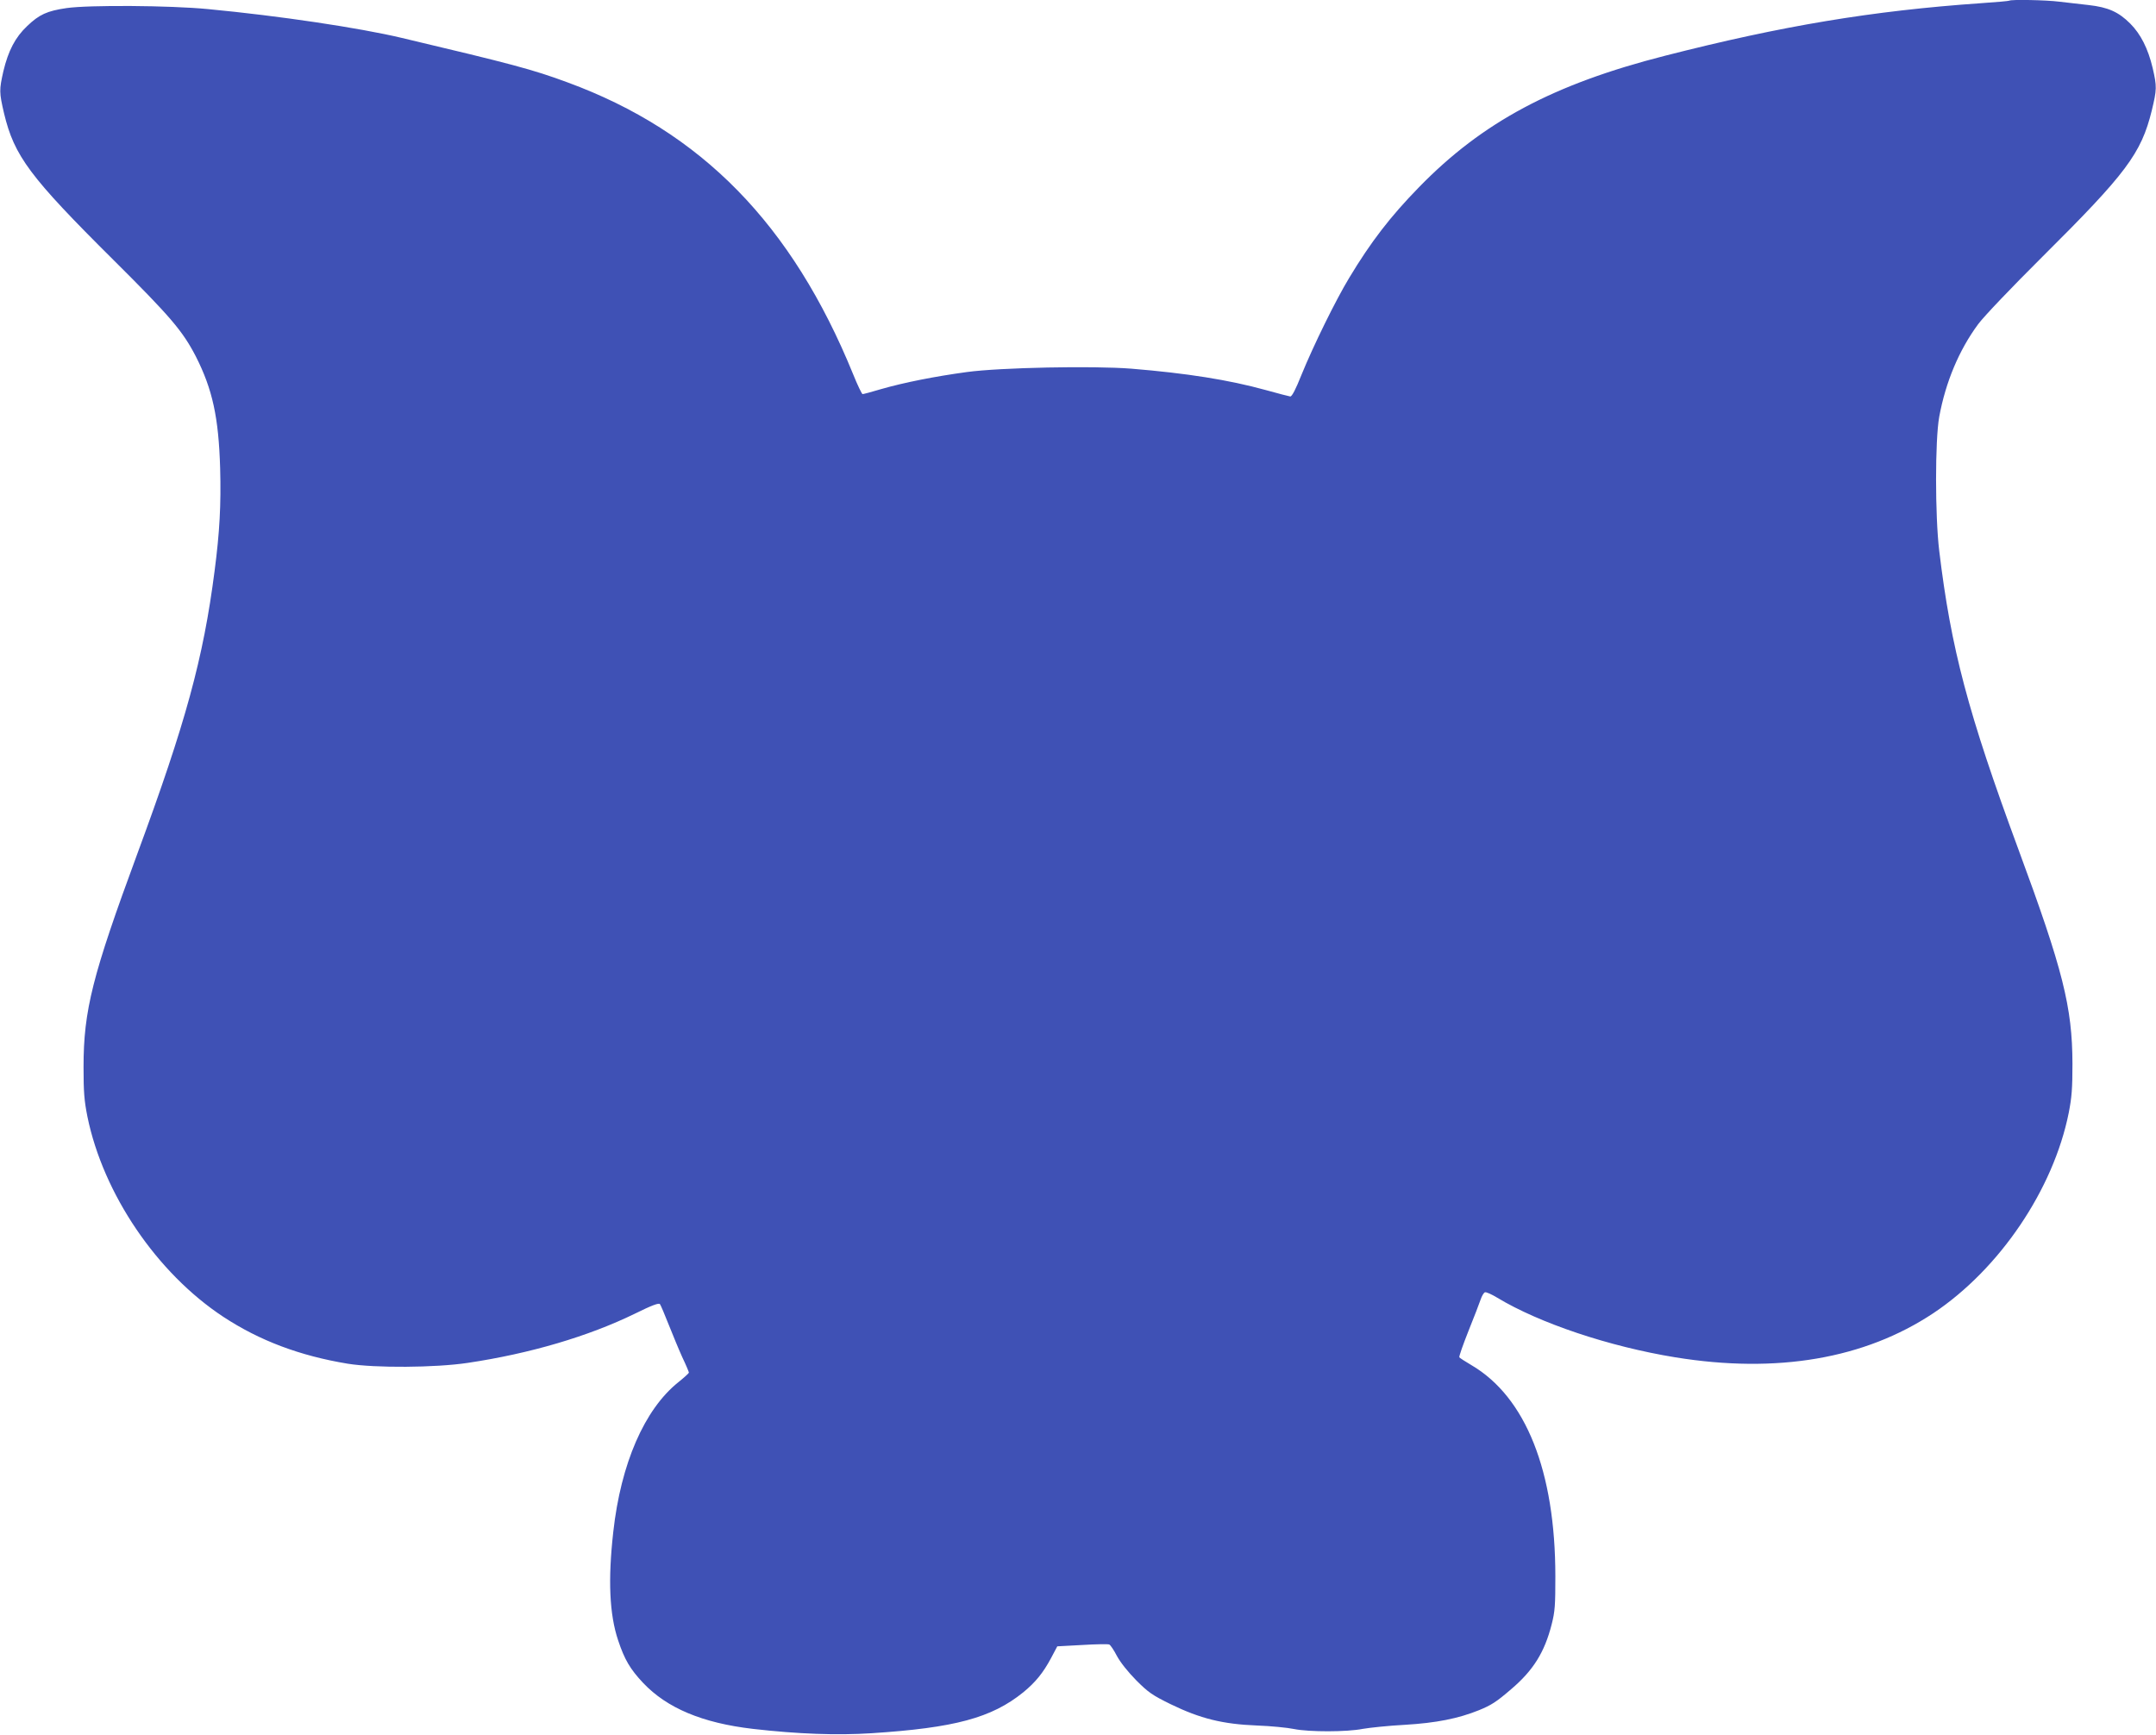 <?xml version="1.0" standalone="no"?>
<!DOCTYPE svg PUBLIC "-//W3C//DTD SVG 20010904//EN"
 "http://www.w3.org/TR/2001/REC-SVG-20010904/DTD/svg10.dtd">
<svg version="1.0" xmlns="http://www.w3.org/2000/svg"
 width="1280pt" height="1030pt" viewBox="0 0 1280 1030"
 preserveAspectRatio="xMidYMid meet">
<g transform="translate(0,1030) scale(0.1,-0.1)"
fill="#3f51b5" stroke="none">
<path d="M11929 10296 c-2 -2 -78 -9 -169 -15 -645 -45 -1179 -134 -1875 -312
-663 -169 -1084 -394 -1460 -780 -171 -175 -287 -326 -415 -539 -79 -130 -213
-403 -283 -575 -35 -88 -57 -130 -67 -129 -8 1 -73 18 -145 38 -221 61 -470
100 -798 127 -226 18 -778 7 -977 -20 -191 -26 -372 -62 -508 -101 -56 -17
-106 -30 -111 -30 -4 0 -30 53 -56 118 -363 891 -901 1441 -1696 1733 -208 77
-330 109 -984 264 -253 60 -728 131 -1150 171 -227 22 -708 25 -840 6 -116
-17 -162 -38 -234 -107 -71 -67 -112 -147 -141 -268 -25 -111 -25 -125 4 -250
61 -254 152 -376 651 -872 338 -336 409 -420 487 -570 100 -197 136 -363 145
-665 6 -217 -3 -380 -33 -610 -67 -520 -171 -900 -459 -1680 -266 -721 -319
-928 -319 -1265 0 -150 4 -199 23 -295 94 -459 412 -928 806 -1188 216 -142
455 -232 740 -279 162 -26 519 -24 712 5 369 55 715 157 992 292 101 50 142
65 149 57 5 -7 28 -61 52 -122 24 -60 60 -148 81 -194 22 -46 39 -87 39 -91 0
-3 -28 -29 -63 -57 -201 -161 -341 -483 -386 -888 -32 -284 -23 -491 29 -645
38 -114 71 -170 148 -252 142 -150 352 -238 651 -273 270 -31 500 -39 704 -26
495 32 714 91 902 243 72 59 118 115 166 205 l36 68 148 8 c81 5 153 6 160 3
7 -2 28 -33 46 -68 21 -39 65 -94 115 -145 72 -72 95 -88 205 -142 175 -85
308 -118 510 -126 84 -3 184 -13 222 -21 89 -18 313 -18 408 1 41 7 153 19
249 24 186 11 317 37 441 87 73 30 103 49 190 124 132 112 199 220 241 385 20
78 22 115 22 285 0 624 -175 1065 -499 1255 -36 21 -68 42 -71 46 -3 5 22 75
54 156 33 82 65 165 72 186 7 21 18 41 26 44 7 3 40 -12 73 -32 250 -151 664
-290 1057 -354 604 -98 1124 -9 1532 262 394 263 713 735 804 1190 18 92 22
145 22 292 -1 336 -56 556 -322 1275 -298 807 -399 1188 -469 1770 -25 209
-25 656 0 795 38 207 118 397 231 550 34 46 197 217 381 400 498 495 587 613
650 869 30 125 31 141 5 253 -27 114 -71 201 -133 263 -69 69 -131 97 -247
110 -52 6 -131 15 -174 20 -77 10 -288 14 -297 6z"/>
</g>
</svg>
